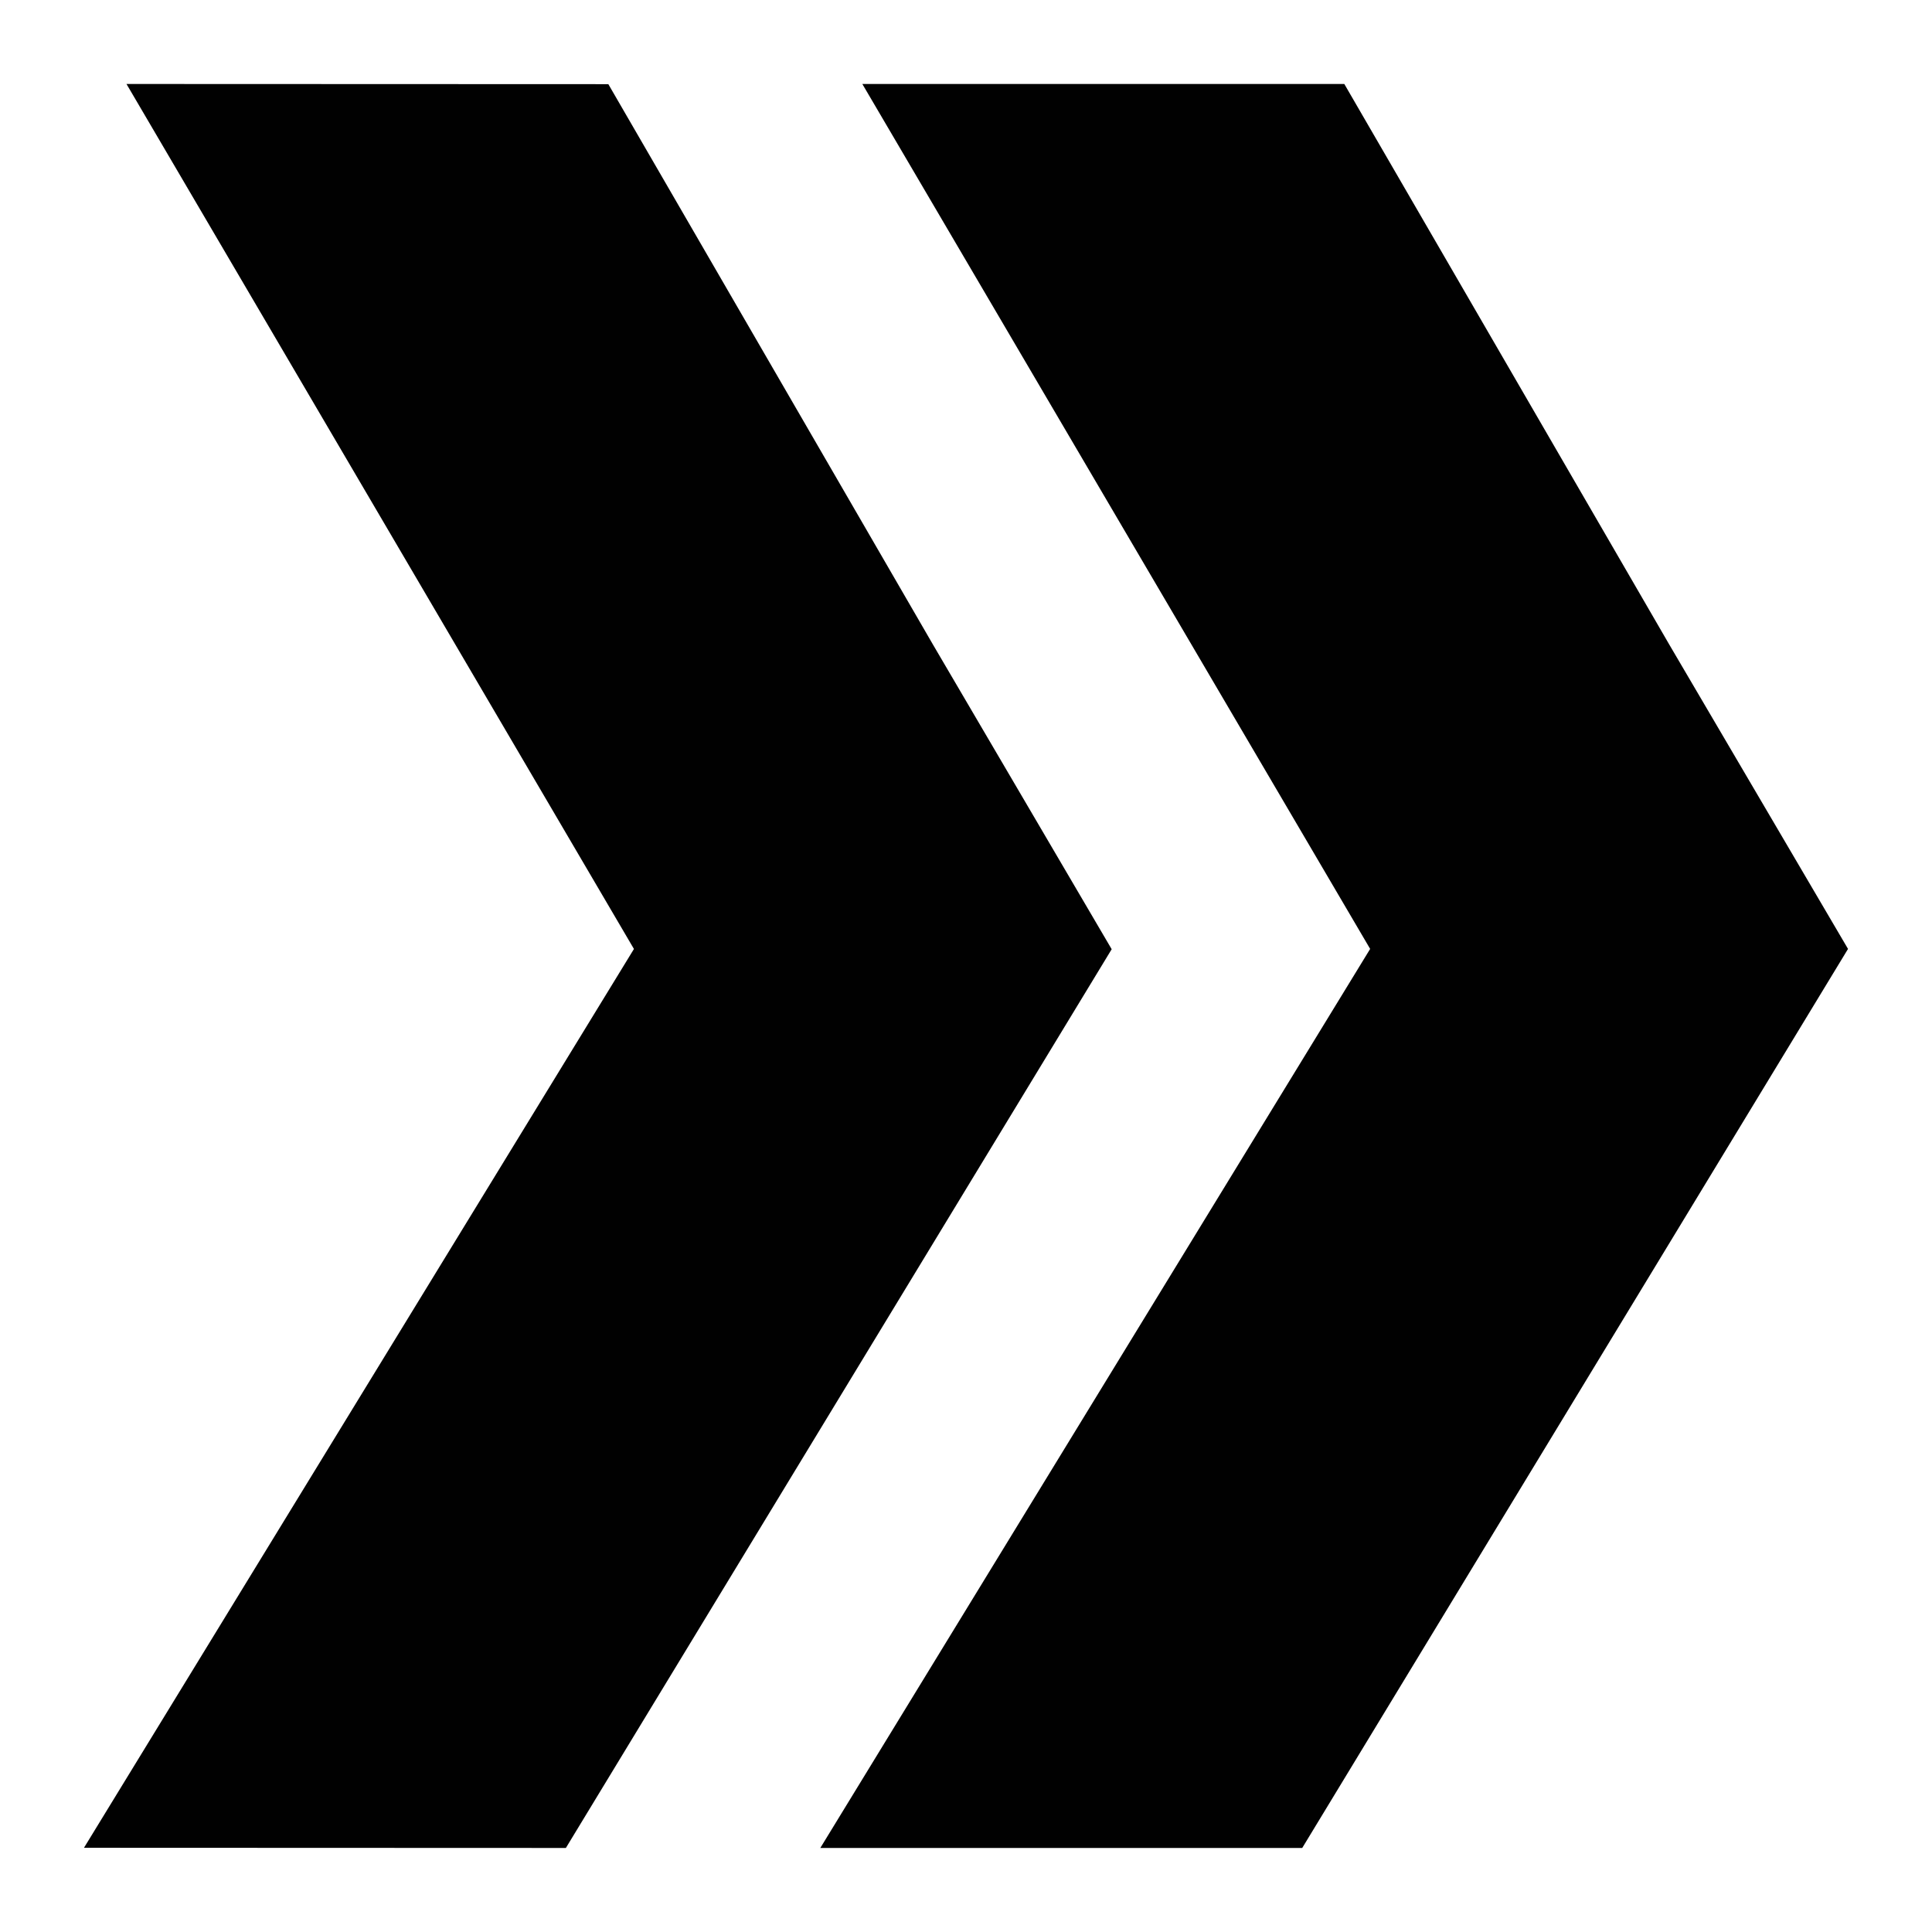 <?xml version="1.0" encoding="UTF-8"?> <svg xmlns="http://www.w3.org/2000/svg" width="32" height="32" viewBox="0 0 32 32" fill="none"><path d="M21.569 30.608H13.587L22.694 15.717L14.283 1.391H22.266L27.645 10.67L30.609 15.717L21.569 30.608Z" fill="#010101"></path><path d="M9.372 30.608L1.391 30.605L10.5 15.718L2.095 1.391L10.076 1.394L15.451 10.673L18.413 15.722L9.372 30.609V30.608Z" fill="#010101"></path></svg> 